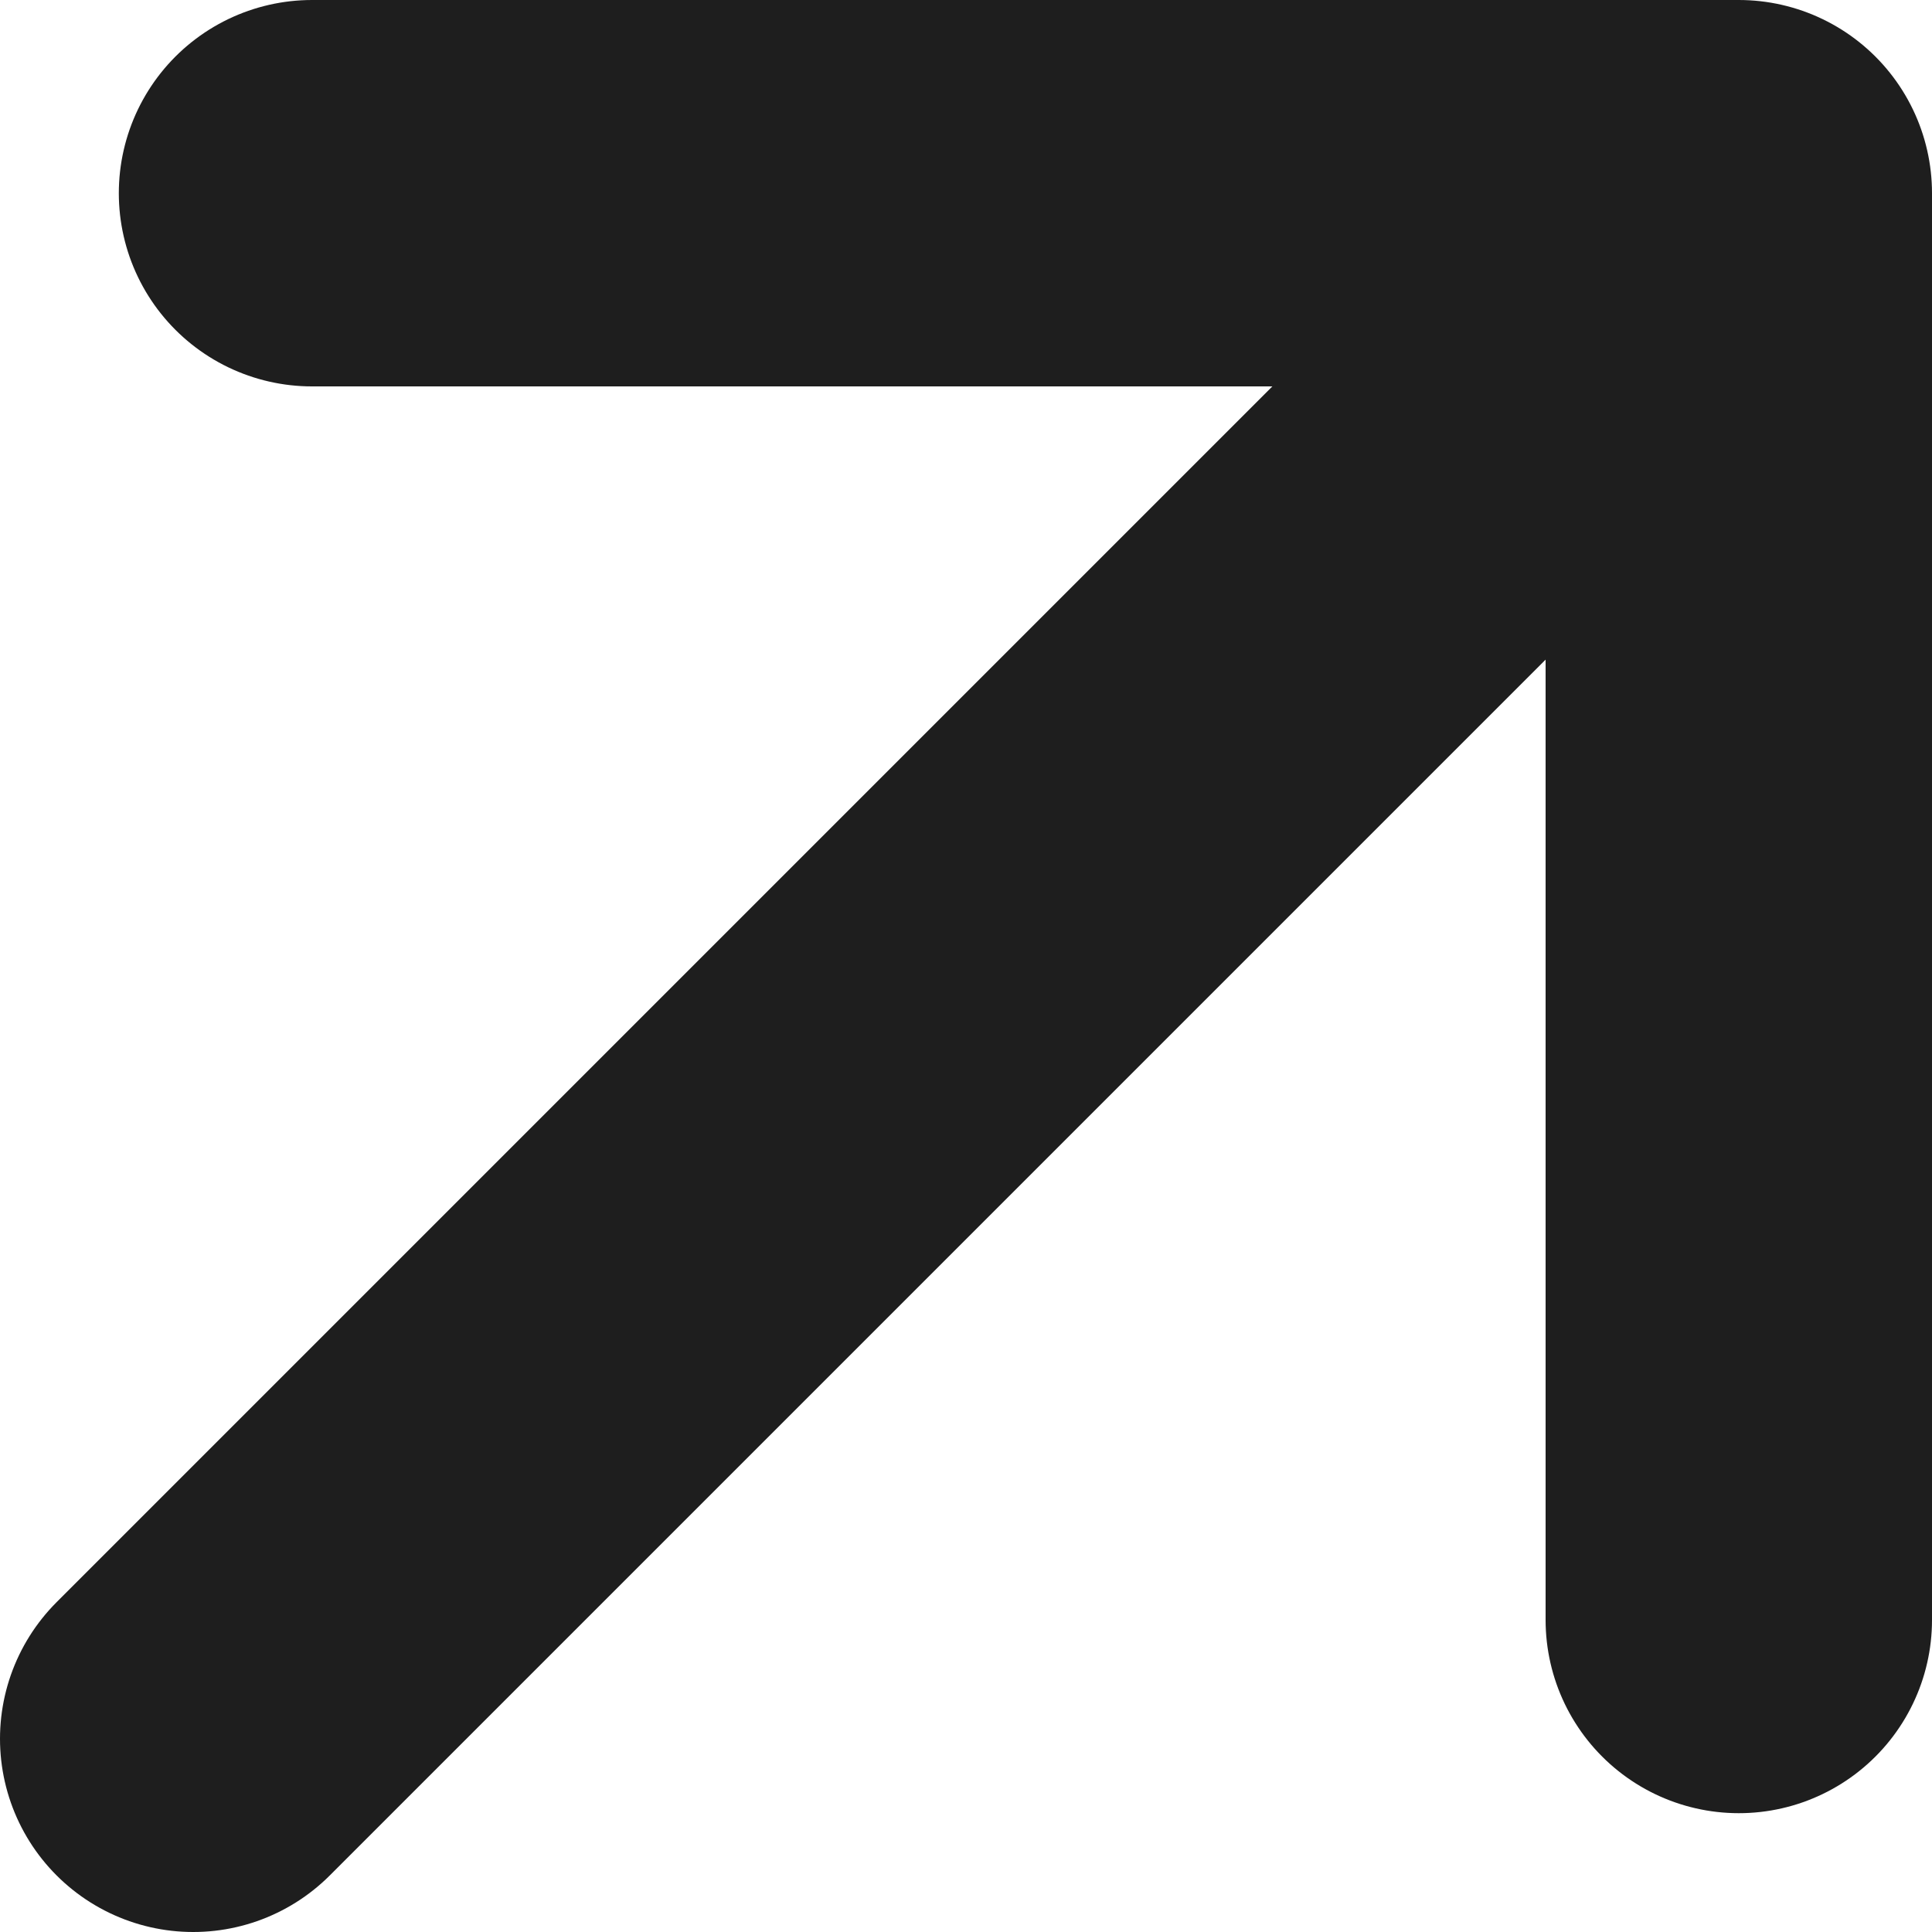 <svg width="10" height="10" viewBox="0 0 10 10" fill="none" xmlns="http://www.w3.org/2000/svg">
<path d="M1 9L9 1M9 1L1.615 1M9 1V8.385" stroke="#1E1E1E" stroke-width="2" stroke-linecap="round" stroke-linejoin="round"/>
</svg>
